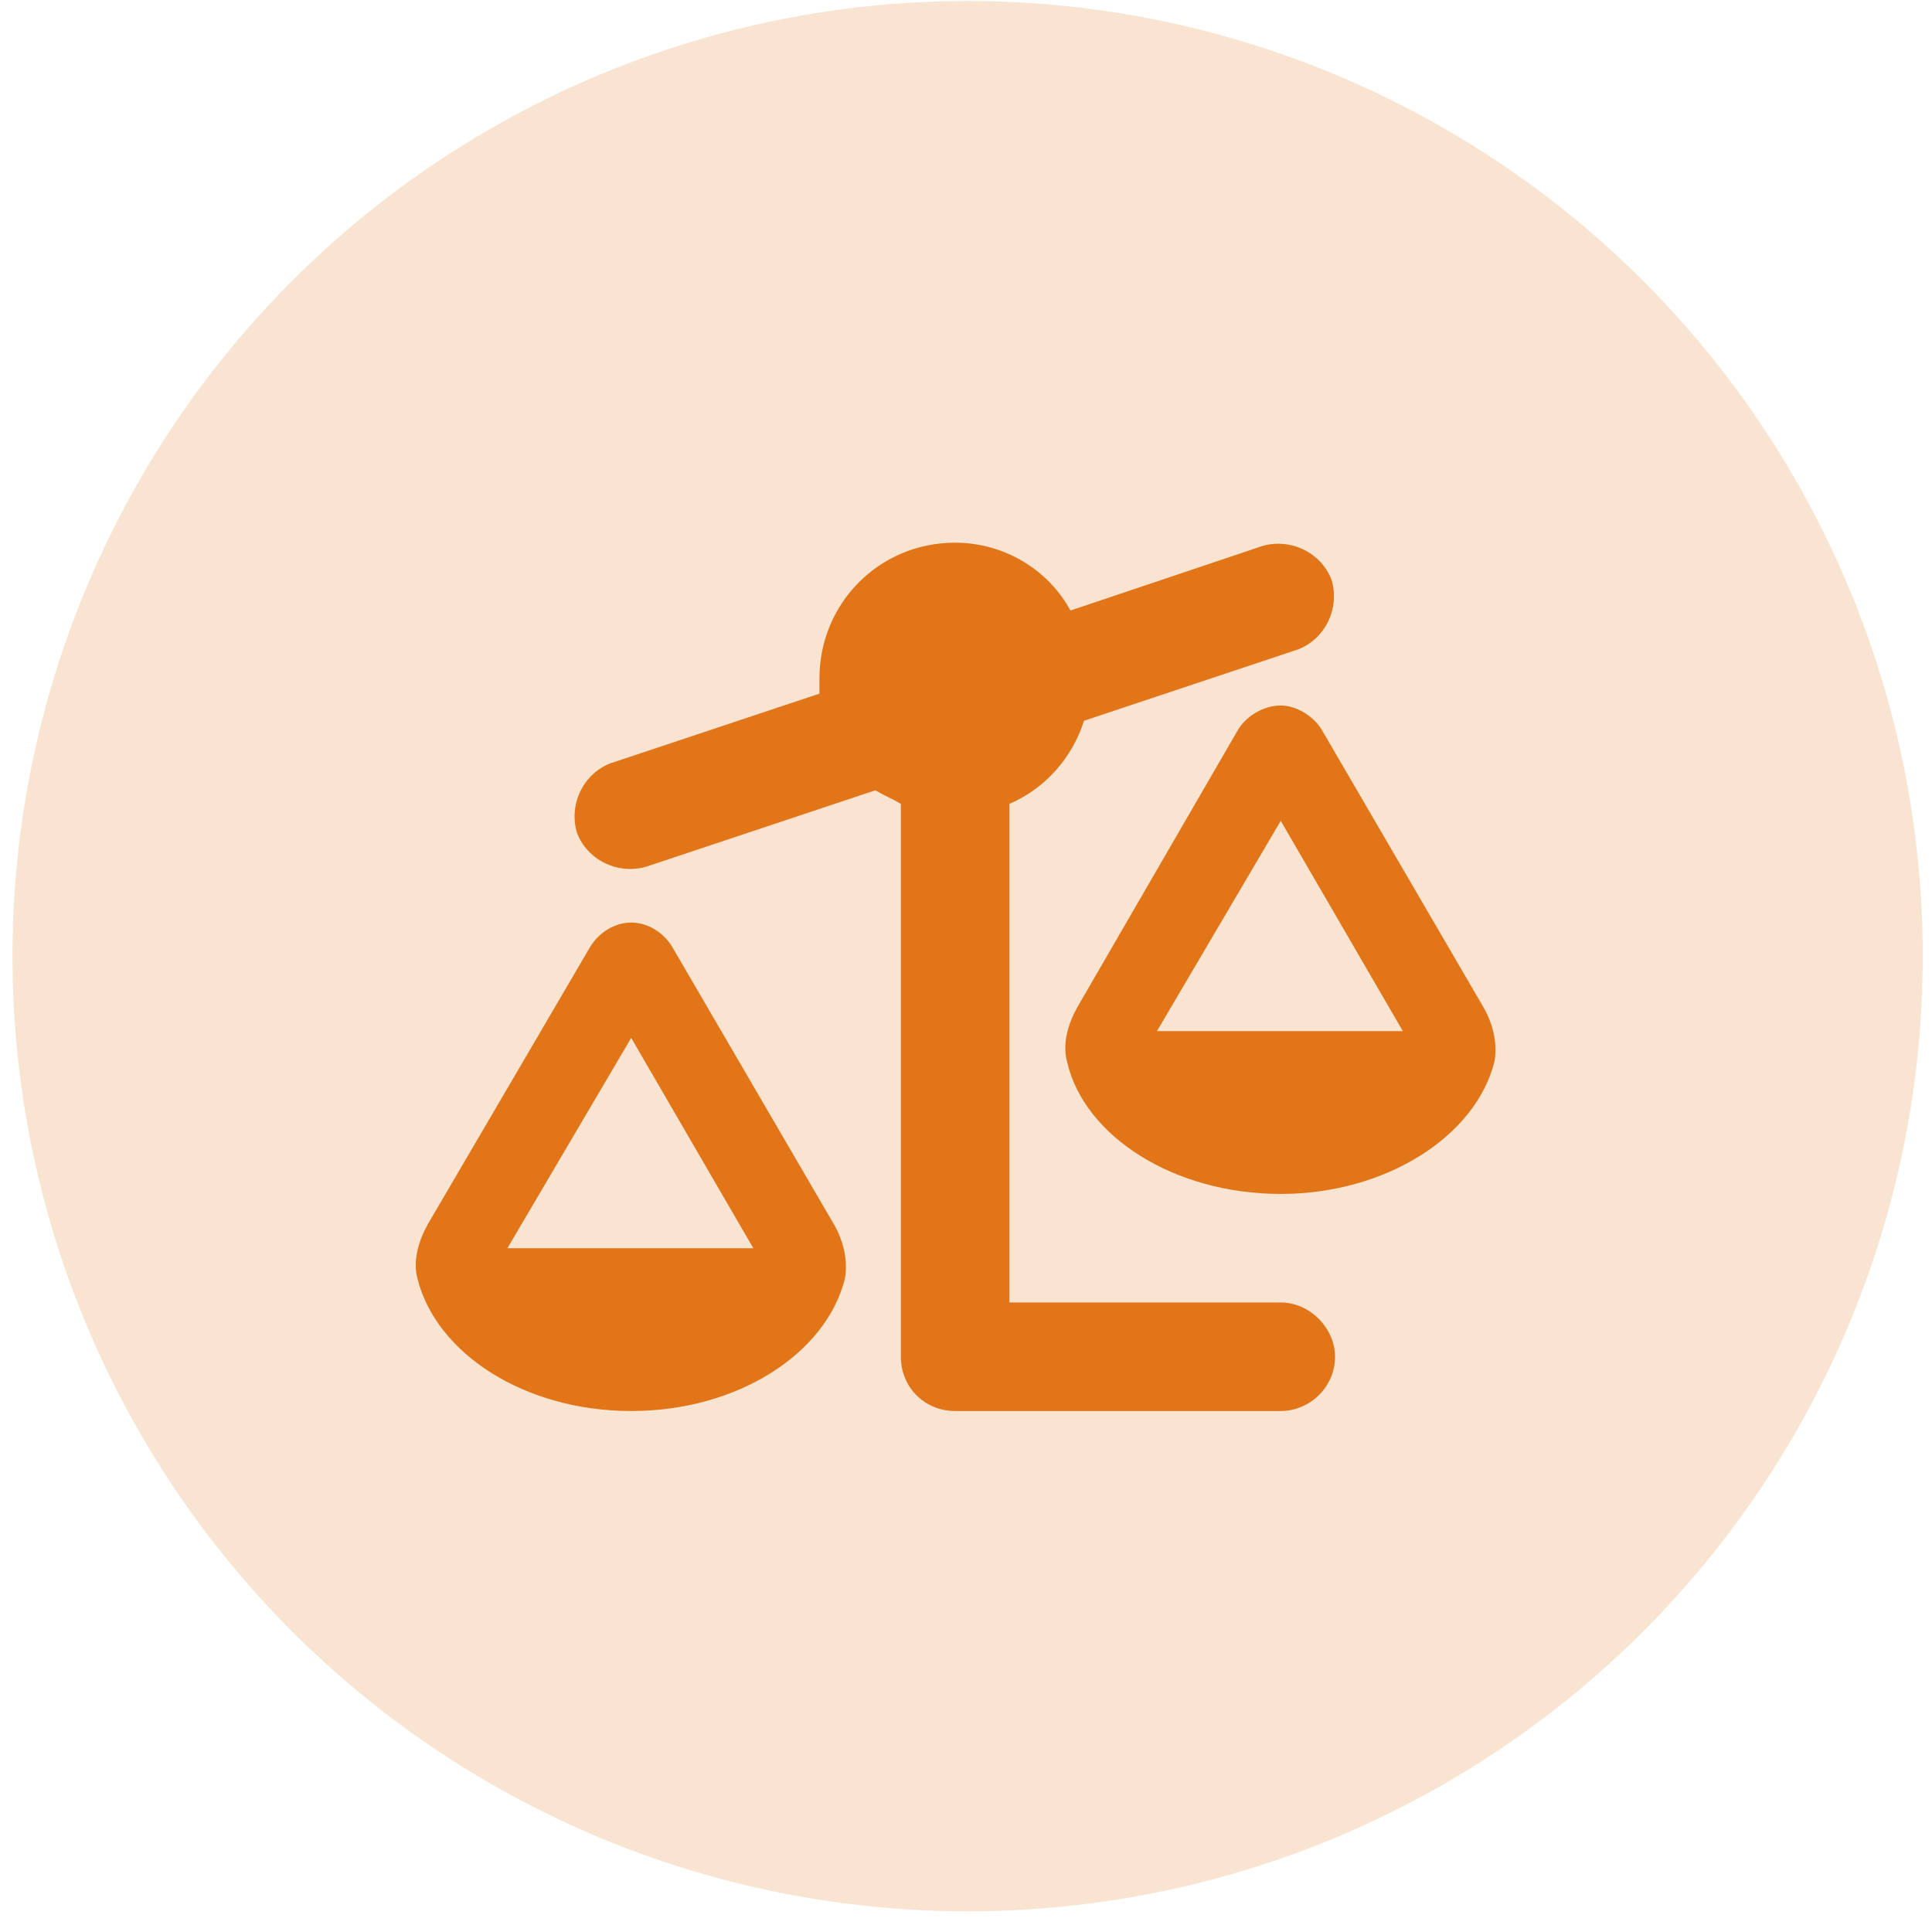 <svg width="89" height="89" viewBox="0 0 89 89" fill="none" xmlns="http://www.w3.org/2000/svg">
<circle cx="44.574" cy="44.047" r="44" fill="#F9E3D1"/>
<path d="M59.78 29.922L49.937 33.203C49.39 34.922 48.14 36.328 46.499 37.031V60H58.999C60.327 60 61.499 61.172 61.499 62.5C61.499 63.906 60.327 65 58.999 65H43.999C42.593 65 41.499 63.906 41.499 62.5V37.031C41.108 36.797 40.718 36.641 40.327 36.406L29.78 39.922C28.452 40.312 27.046 39.609 26.577 38.359C26.186 37.031 26.89 35.625 28.14 35.156L37.749 31.953C37.749 31.719 37.749 31.484 37.749 31.25C37.749 27.812 40.483 25 43.999 25C46.265 25 48.296 26.25 49.312 28.125L58.14 25.156C59.468 24.766 60.874 25.469 61.343 26.719C61.733 28.047 61.03 29.453 59.78 29.922ZM53.296 47.5H64.624L58.999 37.812L53.296 47.5ZM58.999 55C54.077 55 49.937 52.344 49.155 48.906C48.921 48.047 49.233 47.109 49.624 46.406L57.046 33.594C57.437 32.969 58.218 32.5 58.999 32.5C59.702 32.5 60.483 32.969 60.874 33.594L68.296 46.328C68.765 47.109 68.999 48.047 68.843 48.906C67.983 52.344 63.843 55 58.999 55ZM29.077 47.812L23.374 57.5H34.702L29.077 47.812ZM19.233 58.906C18.999 58.047 19.311 57.109 19.702 56.406L27.202 43.594C27.593 42.969 28.296 42.5 29.077 42.5C29.858 42.5 30.561 42.969 30.952 43.594L38.374 56.328C38.843 57.109 39.077 58.047 38.921 58.906C38.062 62.344 33.999 65 29.077 65C24.155 65 20.093 62.344 19.233 58.906Z" fill="#E17518"/>
</svg>
